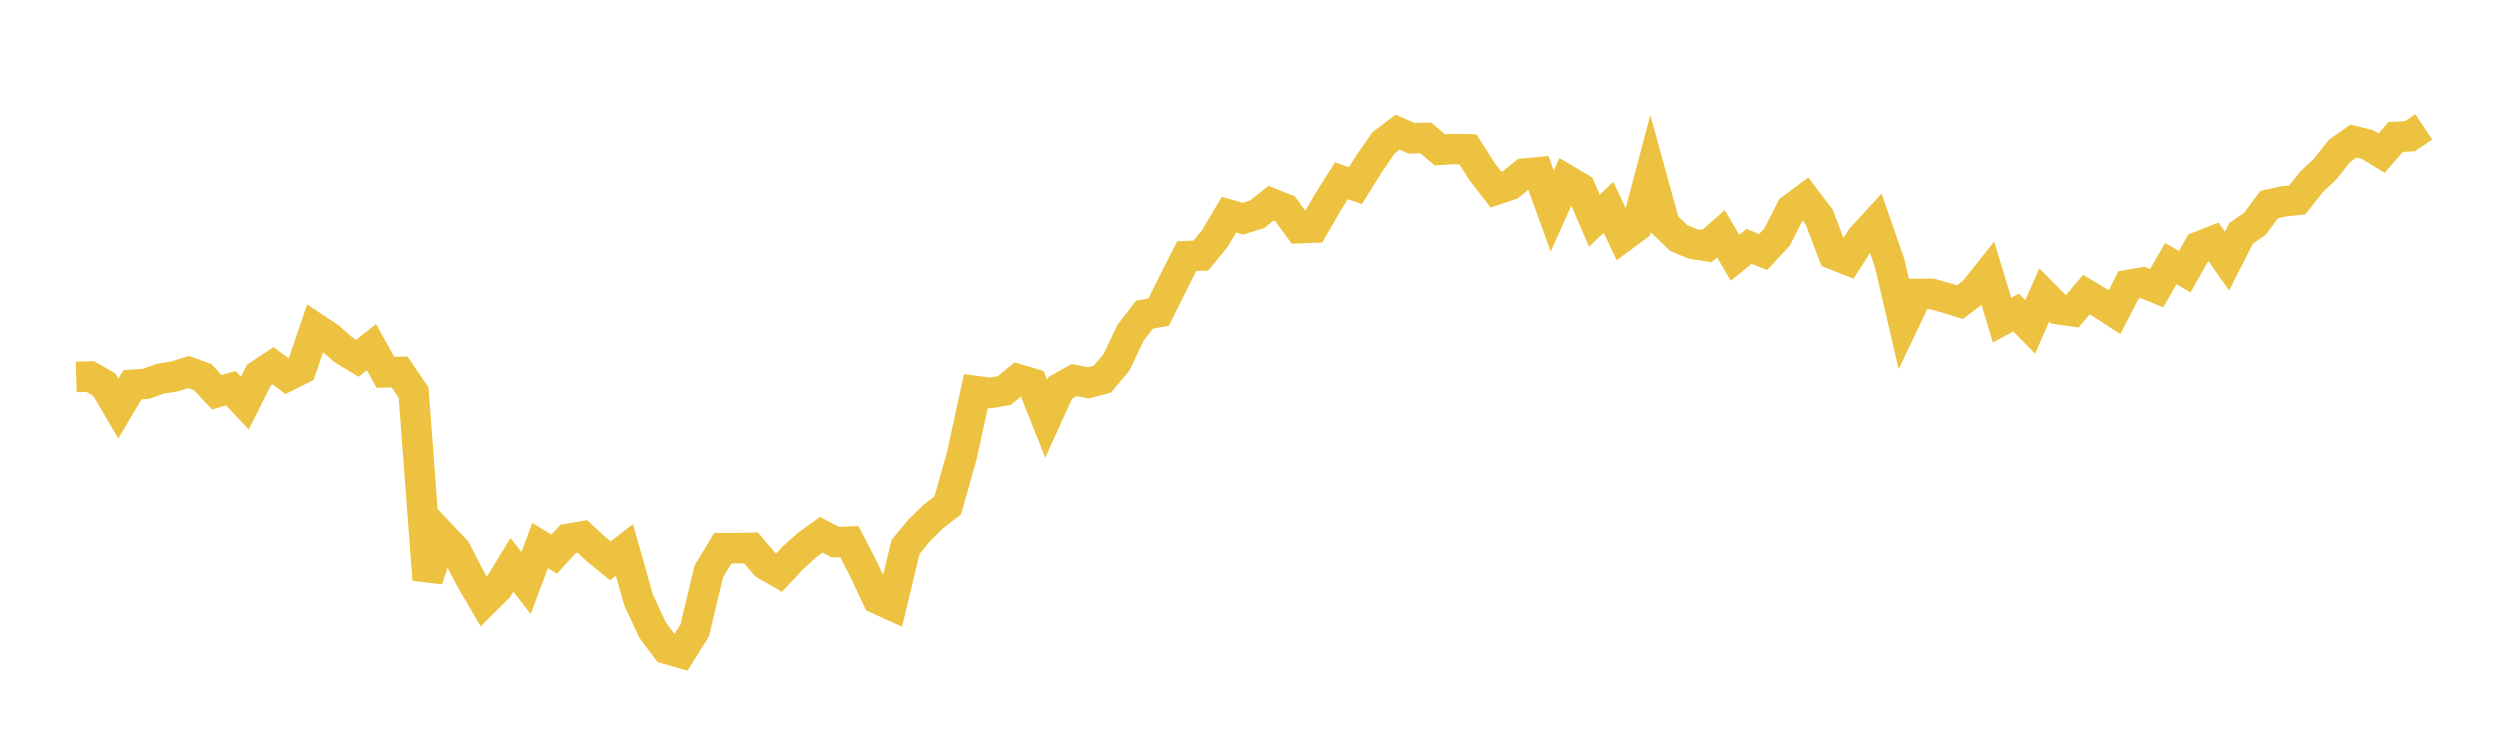 <svg width="164" height="48" xmlns="http://www.w3.org/2000/svg" xmlns:xlink="http://www.w3.org/1999/xlink"><path fill="none" stroke="rgb(237,194,64)" stroke-width="2" d="M5,24.728L5.922,24.701L6.844,25.236L7.766,26.799L8.689,25.243L9.611,25.171L10.533,24.841L11.455,24.692L12.377,24.404L13.299,24.741L14.222,25.731L15.144,25.466L16.066,26.448L16.988,24.599L17.91,23.99L18.832,24.68L19.754,24.218L20.677,21.518L21.599,22.13L22.521,22.943L23.443,23.501L24.365,22.771L25.287,24.425L26.21,24.397L27.132,25.752L28.054,38.031L28.976,35.129L29.898,36.102L30.82,37.887L31.743,39.468L32.665,38.553L33.587,37.051L34.509,38.25L35.431,35.79L36.353,36.354L37.275,35.348L38.198,35.19L39.12,36.041L40.042,36.79L40.964,36.076L41.886,39.348L42.808,41.33L43.731,42.563L44.653,42.83L45.575,41.353L46.497,37.485L47.419,35.961L48.341,35.962L49.263,35.938L50.186,37.031L51.108,37.563L52.03,36.576L52.952,35.747L53.874,35.084L54.796,35.565L55.719,35.533L56.641,37.319L57.563,39.283L58.485,39.701L59.407,35.874L60.329,34.759L61.251,33.865L62.174,33.152L63.096,29.884L64.018,25.653L64.94,25.778L65.862,25.631L66.784,24.877L67.707,25.155L68.629,27.473L69.551,25.446L70.473,24.93L71.395,25.117L72.317,24.87L73.24,23.768L74.162,21.832L75.084,20.637L76.006,20.476L76.928,18.619L77.85,16.802L78.772,16.767L79.695,15.647L80.617,14.083L81.539,14.344L82.461,14.059L83.383,13.332L84.305,13.704L85.228,14.969L86.15,14.934L87.072,13.327L87.994,11.856L88.916,12.182L89.838,10.702L90.76,9.373L91.683,8.672L92.605,9.073L93.527,9.047L94.449,9.83L95.371,9.777L96.293,9.797L97.216,11.242L98.138,12.441L99.06,12.134L99.982,11.388L100.904,11.304L101.826,13.844L102.749,11.797L103.671,12.343L104.593,14.474L105.515,13.602L106.437,15.547L107.359,14.863L108.281,11.382L109.204,14.733L110.126,15.615L111.048,16.001L111.97,16.144L112.892,15.334L113.814,16.907L114.737,16.164L115.659,16.531L116.581,15.544L117.503,13.723L118.425,13.035L119.347,14.25L120.269,16.685L121.192,17.05L122.114,15.612L123.036,14.608L123.958,17.252L124.88,21.209L125.802,19.279L126.725,19.28L127.647,19.536L128.569,19.821L129.491,19.121L130.413,17.962L131.335,21.003L132.257,20.502L133.18,21.446L134.102,19.351L135.024,20.284L135.946,20.416L136.868,19.323L137.79,19.879L138.713,20.478L139.635,18.69L140.557,18.533L141.479,18.907L142.401,17.302L143.323,17.817L144.246,16.18L145.168,15.817L146.09,17.123L147.012,15.31L147.934,14.666L148.856,13.421L149.778,13.215L150.701,13.117L151.623,11.947L152.545,11.069L153.467,9.905L154.389,9.253L155.311,9.484L156.234,10.045L157.156,8.984L158.078,8.943L159,8.321"></path></svg>